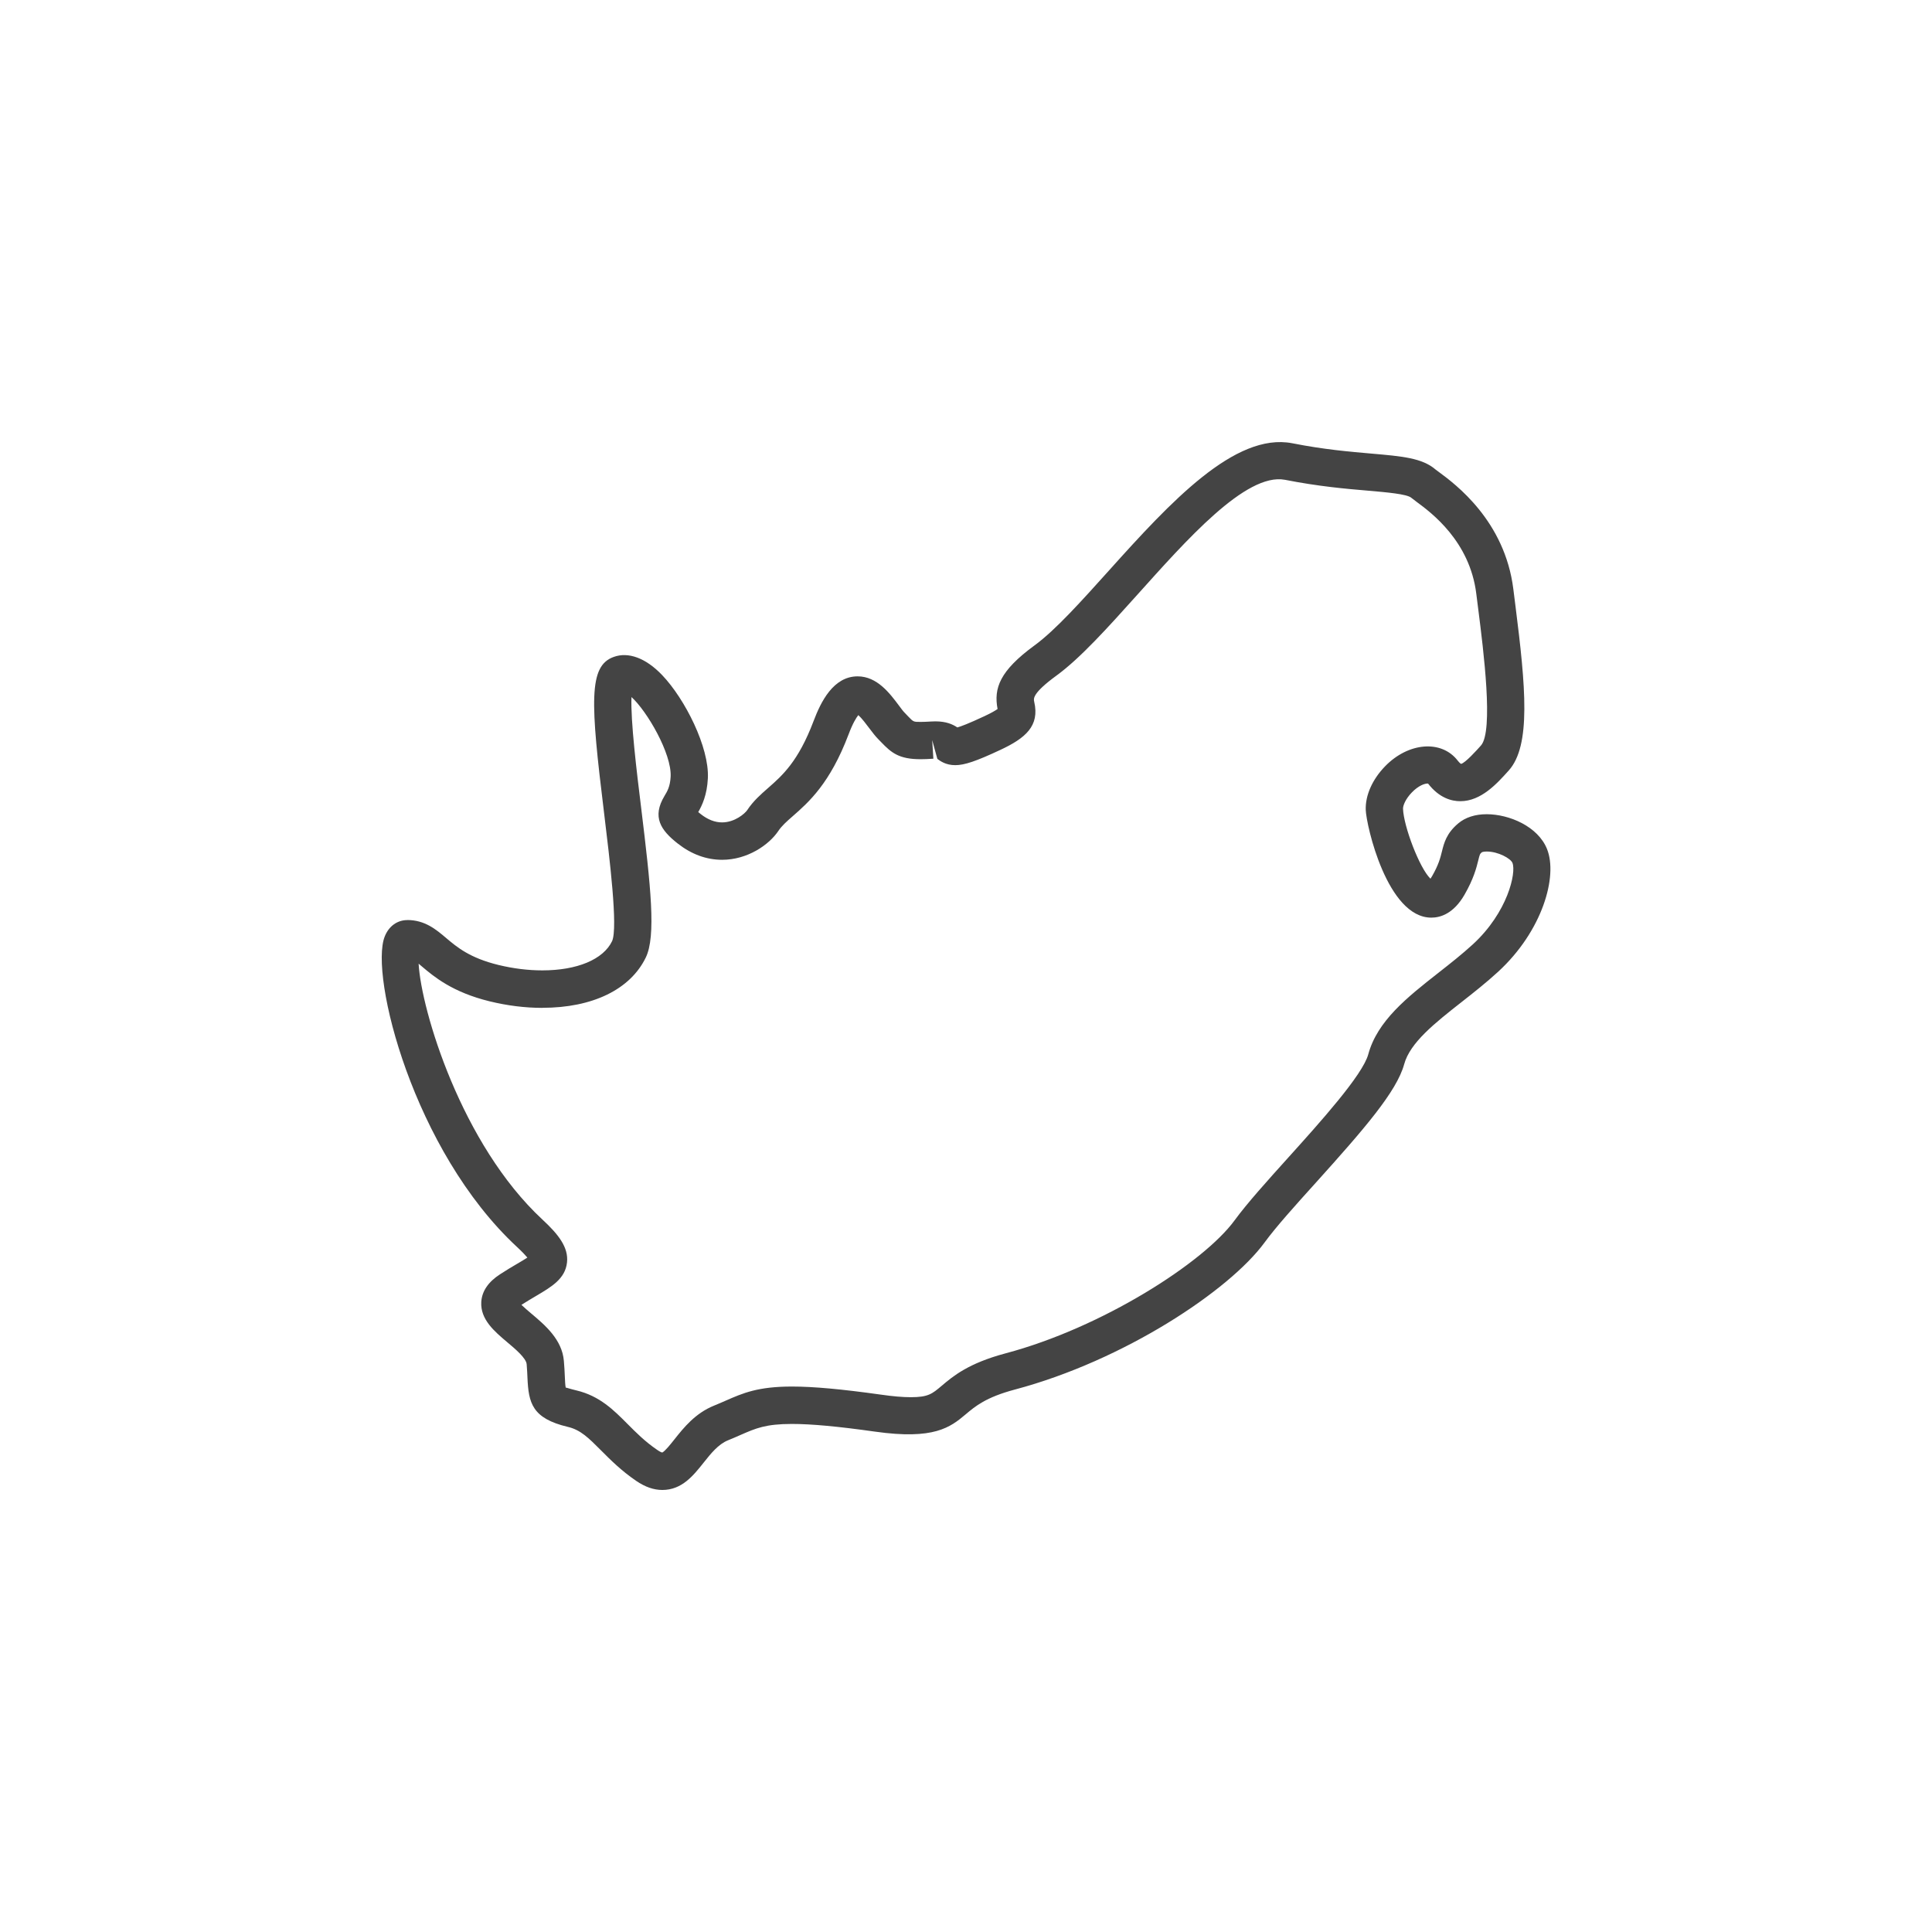 <!-- Generated by IcoMoon.io -->
<svg version="1.1" xmlns="http://www.w3.org/2000/svg" width="64" height="64" viewBox="0 0 64 64">
<title>south-africa</title>
<path fill="#444" d="M13.492 30.479c-0.334 0-0.615 0.204-0.749 0.548-0.504 1.283 0.947 7.091 4.382 10.279 0.176 0.163 0.281 0.277 0.345 0.353-0.097 0.063-0.225 0.14-0.339 0.206-0.17 0.1-0.363 0.213-0.569 0.349-0.388 0.251-0.597 0.559-0.619 0.913-0.036 0.579 0.437 0.979 0.856 1.332 0.266 0.223 0.63 0.531 0.647 0.73 0.015 0.174 0.021 0.325 0.027 0.456 0.037 0.822 0.146 1.341 1.34 1.623 0.422 0.099 0.689 0.369 1.095 0.776 0.312 0.313 0.664 0.668 1.165 1.011 0.297 0.203 0.582 0.302 0.869 0.302 0.648 0 1.029-0.48 1.365-0.903 0.239-0.301 0.487-0.613 0.811-0.743 0.152-0.061 0.288-0.121 0.417-0.178 0.499-0.218 0.827-0.363 1.697-0.363 0.648 0 1.525 0.081 2.757 0.255 1.951 0.275 2.487-0.14 3-0.573 0.314-0.265 0.669-0.566 1.632-0.822 3.609-0.96 7.103-3.277 8.271-4.873 0.383-0.523 1.023-1.234 1.702-1.985 1.603-1.78 2.674-3.015 2.921-3.918 0.195-0.718 1.023-1.369 1.901-2.059 0.402-0.315 0.817-0.643 1.21-1.003 1.47-1.35 1.985-3.163 1.621-4.067-0.299-0.749-1.253-1.153-1.999-1.153-0.381 0-0.707 0.105-0.942 0.304-0.391 0.328-0.471 0.65-0.541 0.933-0.051 0.205-0.108 0.437-0.327 0.817-0.019 0.033-0.037 0.060-0.052 0.082-0.363-0.35-0.889-1.735-0.909-2.316-0.003-0.111 0.086-0.329 0.292-0.541 0.217-0.225 0.429-0.303 0.537-0.295 0.374 0.485 0.787 0.585 1.068 0.585 0.693 0 1.219-0.588 1.602-1.014 0.747-0.825 0.564-2.782 0.225-5.458l-0.069-0.548c-0.28-2.27-1.927-3.487-2.468-3.886-0.049-0.036-0.089-0.063-0.109-0.081-0.442-0.383-1.11-0.44-2.123-0.528-0.705-0.061-1.582-0.136-2.625-0.343-1.897-0.366-4.037 1.952-6.063 4.207-0.919 1.022-1.785 1.987-2.47 2.487-1.163 0.849-1.358 1.425-1.228 2.11-0.069 0.048-0.198 0.127-0.435 0.237-0.537 0.252-0.787 0.342-0.897 0.373-0.165-0.109-0.377-0.201-0.731-0.201l-0.143 0.005c-0.135 0.009-0.249 0.013-0.347 0.013-0.234 0-0.234 0-0.406-0.179l-0.122-0.128c-0.055-0.054-0.114-0.139-0.184-0.231-0.306-0.41-0.726-0.971-1.371-0.971-0.807 0-1.22 0.847-1.46 1.483-0.507 1.34-1.036 1.803-1.503 2.213-0.242 0.212-0.493 0.431-0.694 0.735-0.073 0.108-0.405 0.407-0.835 0.407-0.235 0-0.473-0.092-0.706-0.276-0.032-0.024-0.059-0.047-0.082-0.066 0.128-0.222 0.292-0.566 0.319-1.121 0.049-1.027-0.759-2.625-1.513-3.415-0.548-0.575-1.125-0.776-1.602-0.605-0.846 0.297-0.773 1.503-0.325 5.156 0.185 1.521 0.467 3.819 0.267 4.261-0.293 0.607-1.158 0.968-2.311 0.968-0.47 0-0.959-0.060-1.451-0.179-0.953-0.233-1.373-0.587-1.744-0.901-0.326-0.276-0.696-0.588-1.279-0.588zM17.967 33.385c0 0 0 0 0 0 1.663 0 2.912-0.608 3.425-1.665 0.345-0.71 0.166-2.343-0.152-4.952-0.147-1.196-0.355-2.899-0.321-3.677 0.515 0.467 1.332 1.869 1.297 2.631-0.017 0.334-0.108 0.485-0.203 0.643-0.42 0.697-0.128 1.135 0.439 1.579 0.456 0.357 0.95 0.538 1.469 0.538 0.841 0 1.556-0.496 1.865-0.959 0.111-0.166 0.272-0.309 0.478-0.489 0.519-0.455 1.229-1.076 1.846-2.706 0.141-0.375 0.257-0.556 0.323-0.639 0.115 0.103 0.274 0.315 0.359 0.429 0.111 0.149 0.214 0.28 0.298 0.364l0.106 0.109c0.334 0.348 0.589 0.559 1.299 0.559 0.119 0 0.258-0.005 0.424-0.017l-0.039-0.617 0.171 0.623c0.090 0.067 0.277 0.208 0.592 0.208 0.309 0 0.699-0.133 1.493-0.505 0.833-0.389 1.311-0.792 1.123-1.598-0.023-0.097-0.065-0.279 0.744-0.869 0.789-0.577 1.698-1.589 2.661-2.661 1.613-1.793 3.604-4.066 4.902-3.82 1.11 0.219 2.025 0.299 2.761 0.361 0.6 0.052 1.281 0.111 1.423 0.234 0.039 0.033 0.1 0.079 0.179 0.137 0.482 0.355 1.76 1.3 1.975 3.043l0.070 0.553c0.165 1.299 0.508 4.003 0.084 4.474-0.129 0.145-0.524 0.585-0.66 0.608 0 0-0.040-0.019-0.109-0.107-0.536-0.696-1.633-0.61-2.408 0.189-0.422 0.436-0.655 0.963-0.639 1.443 0.017 0.509 0.709 3.569 2.173 3.569 0.301 0 0.735-0.131 1.096-0.755 0.307-0.532 0.398-0.898 0.458-1.14 0.052-0.212 0.054-0.213 0.122-0.273 0.013-0.006 0.065-0.022 0.16-0.022 0.38 0 0.792 0.23 0.851 0.377 0.131 0.325-0.157 1.635-1.309 2.695-0.363 0.333-0.756 0.641-1.138 0.941-1.043 0.819-2.028 1.594-2.33 2.707-0.187 0.686-1.608 2.263-2.646 3.414-0.699 0.776-1.361 1.509-1.781 2.083-1.026 1.404-4.395 3.559-7.59 4.407-1.231 0.328-1.741 0.759-2.113 1.074-0.317 0.268-0.447 0.378-1.025 0.378-0.265 0-0.593-0.028-1.003-0.087-1.291-0.181-2.223-0.266-2.931-0.266-1.13 0-1.624 0.217-2.195 0.467-0.119 0.052-0.242 0.106-0.38 0.162-0.629 0.252-1.013 0.735-1.321 1.123-0.125 0.158-0.313 0.393-0.402 0.434-0.017-0.003-0.069-0.019-0.165-0.086-0.405-0.276-0.7-0.574-0.987-0.862-0.453-0.456-0.922-0.927-1.689-1.109-0.227-0.054-0.325-0.093-0.35-0.093-0.003 0-0.005 0-0.006 0.002-0.017-0.065-0.025-0.239-0.031-0.382-0.006-0.146-0.014-0.313-0.031-0.505-0.059-0.71-0.627-1.188-1.083-1.572-0.099-0.084-0.23-0.195-0.323-0.285 0.177-0.114 0.34-0.209 0.485-0.295 0.518-0.306 0.965-0.569 1.025-1.109 0.055-0.502-0.287-0.933-0.816-1.423-2.682-2.49-4.013-6.931-4.1-8.475 0.032 0.027 0.067 0.056 0.105 0.089 0.404 0.342 1.014 0.857 2.251 1.159 0.587 0.143 1.174 0.216 1.742 0.216z"></path>
</svg>
